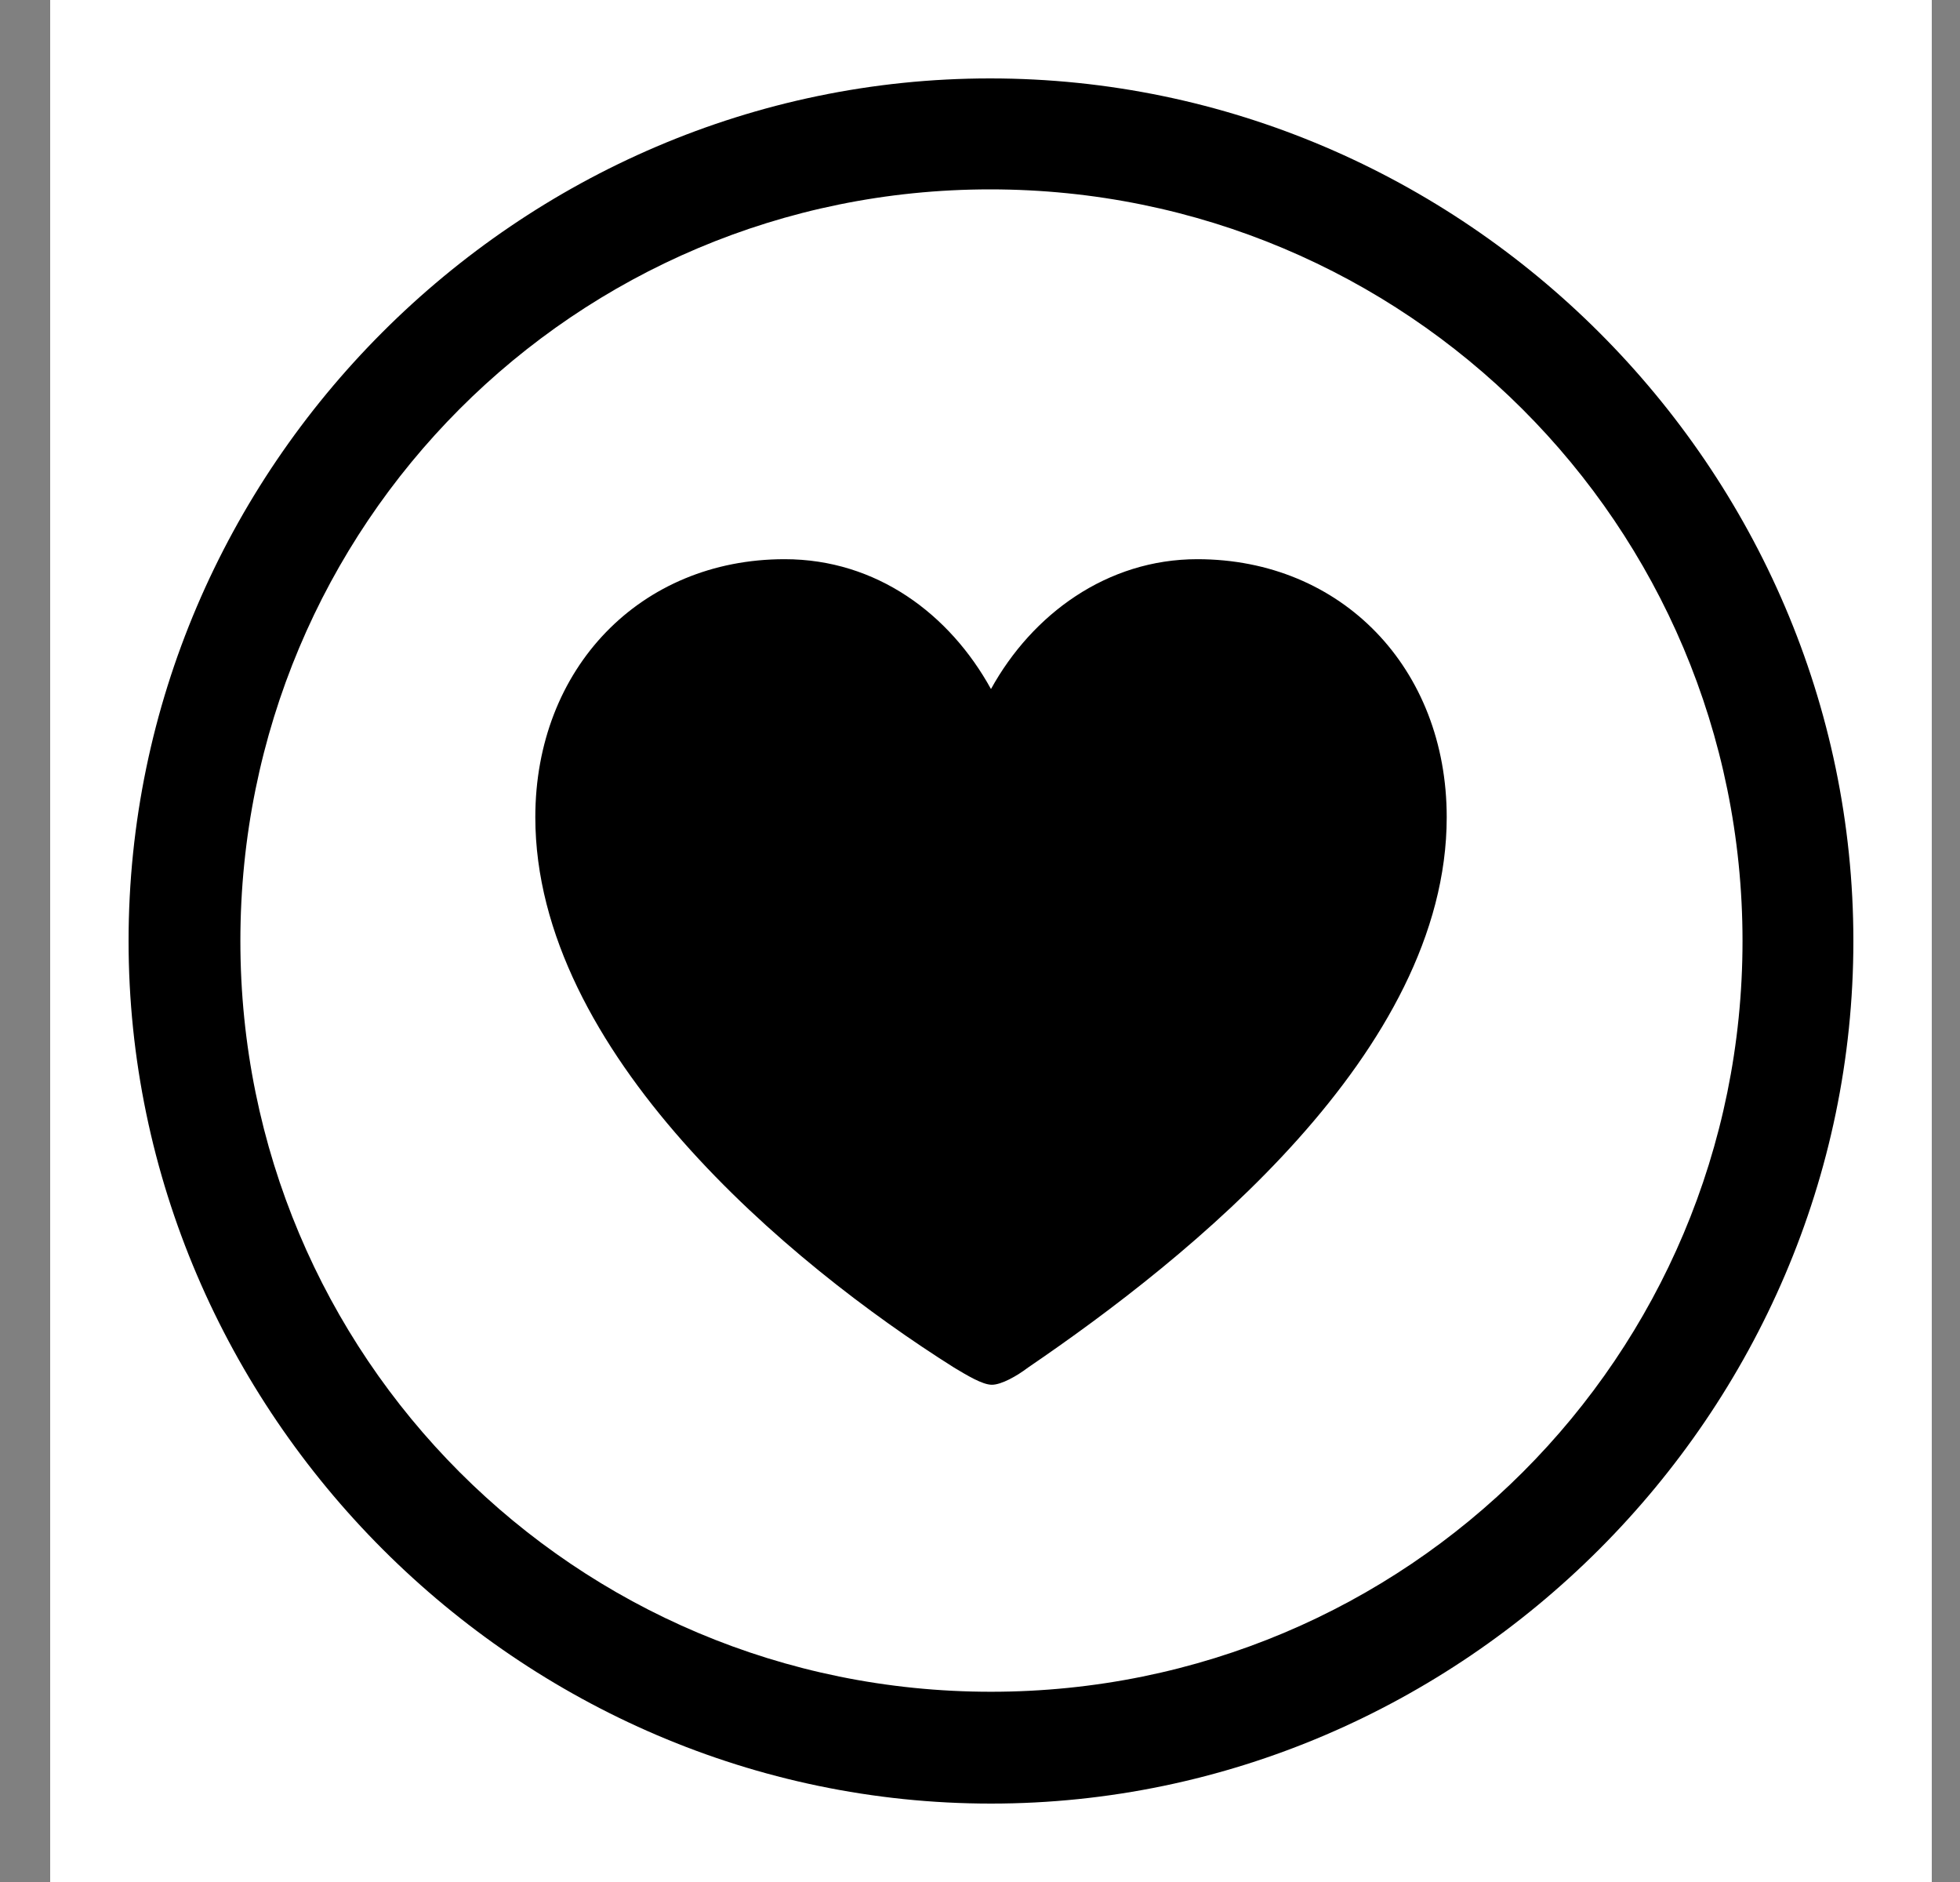 <svg width="25" height="24" viewBox="0 0 25 24" fill="none" xmlns="http://www.w3.org/2000/svg">
<rect x="0" y="0" width="25" height="24" fill="#808080" stroke="none"/>
<rect x="0.64" width="24" height="24" fill="white"/>
<path d="M12.64 23C6.619 23 1.64 18.021 1.64 12C1.64 5.968 6.608 1 12.629 1C18.661 1 23.64 5.968 23.64 12C23.64 18.021 18.661 23 12.64 23ZM12.64 21.574C17.948 21.574 22.226 17.297 22.226 12C22.226 6.692 17.938 2.415 12.629 2.415C7.332 2.415 3.066 6.692 3.066 12C3.066 17.297 7.332 21.574 12.64 21.574ZM10.008 7.131C11.182 7.131 12.114 7.832 12.64 8.787C13.167 7.832 14.121 7.131 15.272 7.131C17.115 7.131 18.453 8.523 18.453 10.421C18.453 13.415 15.174 16.036 13.112 17.44C12.969 17.549 12.772 17.659 12.651 17.659C12.531 17.659 12.333 17.538 12.169 17.44C10.063 16.113 6.828 13.415 6.828 10.421C6.828 8.523 8.166 7.131 10.008 7.131Z" fill="black"/>
</svg>
